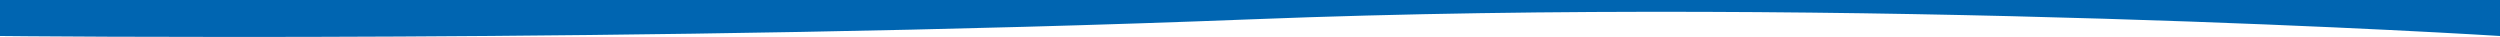 <svg width="1082" height="16" viewBox="0 0 1082 16" fill="none" xmlns="http://www.w3.org/2000/svg">
<path d="M0 0H1082V15.575C1082 15.575 804.5 -1.947 542 8.344C279.5 18.634 0 15.575 0 15.575V0Z" fill="#0065B1"/>
</svg>

